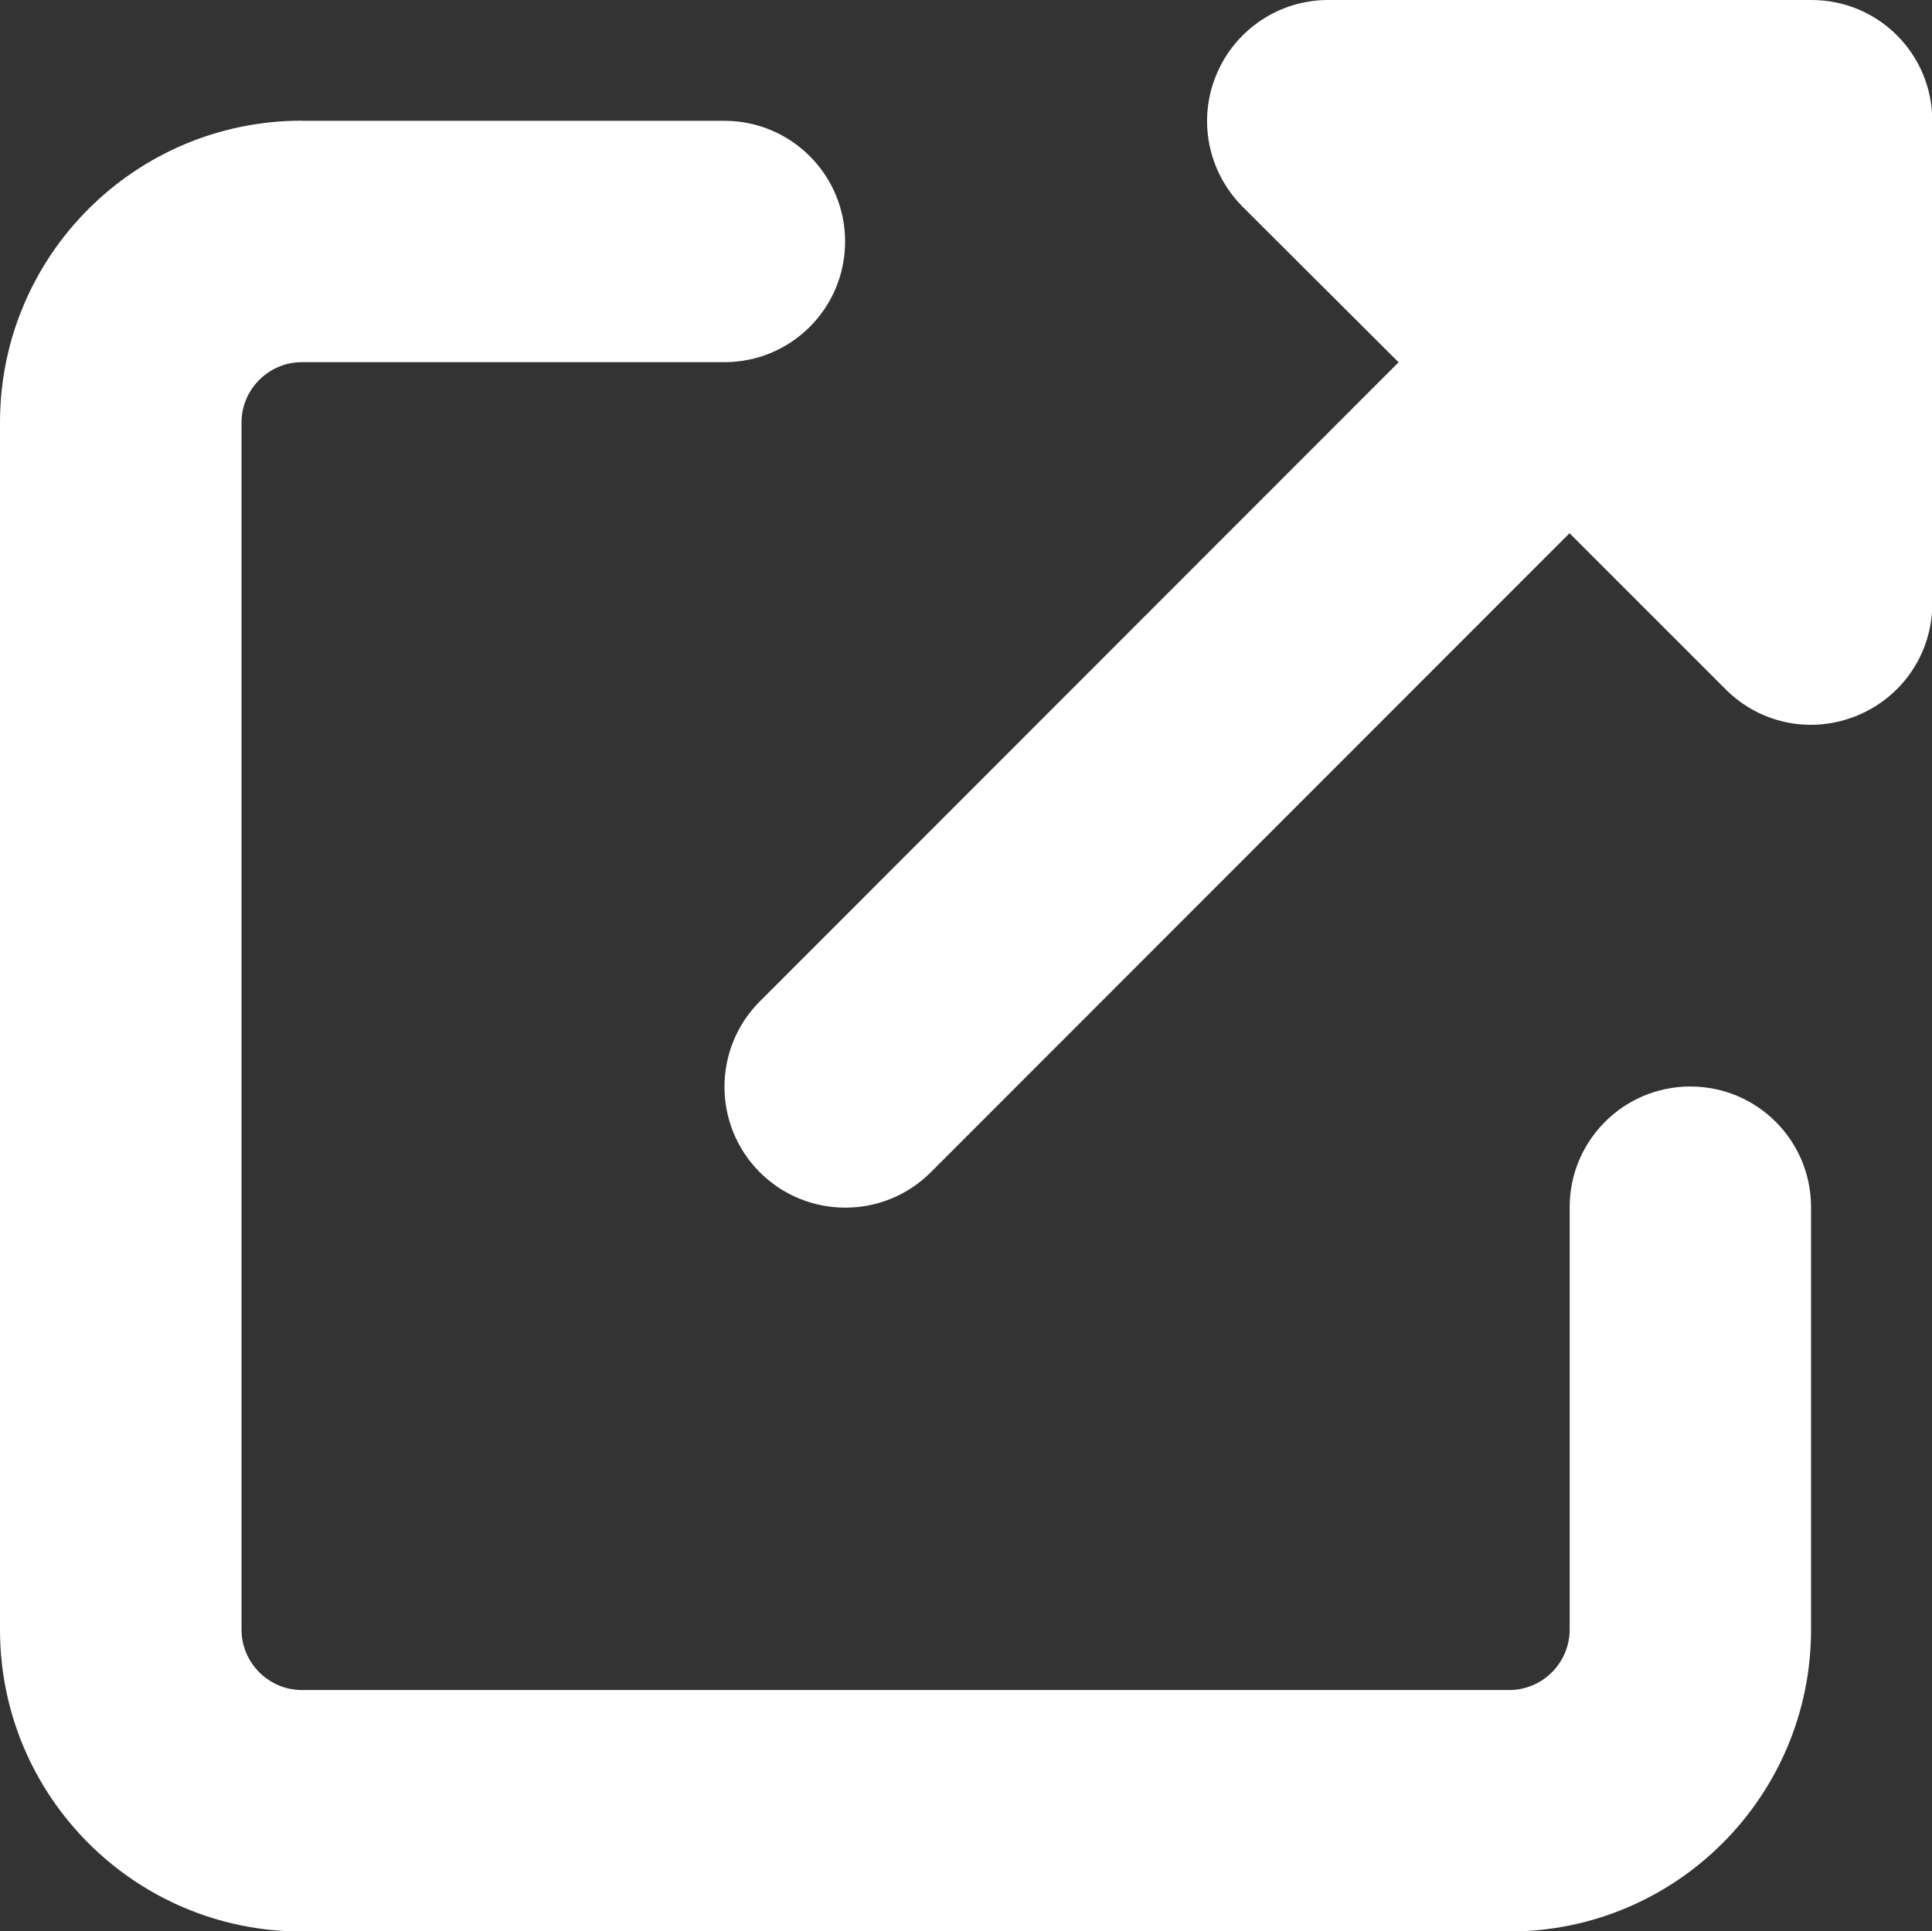 <?xml version="1.0" encoding="UTF-8"?>
<svg id="_レイヤー_2" data-name="レイヤー 2" xmlns="http://www.w3.org/2000/svg" viewBox="0 0 143.43 143.4">
  <rect x="0" y="0" width="143.43" height="143.4" fill="#333333" stroke="none"/>
  <defs>
    <style>
      .cls-1 {
        fill: #fff;
        stroke-width: 0px;
      }
    </style>
  </defs>
  <g id="_レイヤー_1-2" data-name="レイヤー 1">
    <path class="cls-1" d="M98.59,0c-3.61,0-6.89,2.18-8.29,5.55-1.4,3.36-.62,7.2,1.93,9.78l11.6,11.57-47.42,47.45c-3.5,3.5-3.5,9.19,0,12.69s9.19,3.5,12.69,0l47.42-47.45,11.6,11.6c2.58,2.58,6.41,3.33,9.78,1.93s5.55-4.65,5.55-8.29V8.96c0-4.96-4.01-8.96-8.96-8.96h-35.88ZM22.41,8.96C10.03,8.96,0,18.99,0,31.37v89.63c0,12.38,10.03,22.41,22.41,22.41h89.63c12.38,0,22.41-10.03,22.41-22.41v-31.37c0-4.96-4.01-8.96-8.96-8.96s-8.96,4.01-8.96,8.96v31.37c0,2.46-2.02,4.48-4.48,4.48H22.41c-2.46,0-4.48-2.02-4.48-4.48V31.37c0-2.46,2.02-4.48,4.48-4.48h31.37c4.96,0,8.96-4.01,8.96-8.96s-4.01-8.96-8.96-8.96h-31.37Z"/>
  </g>
</svg>